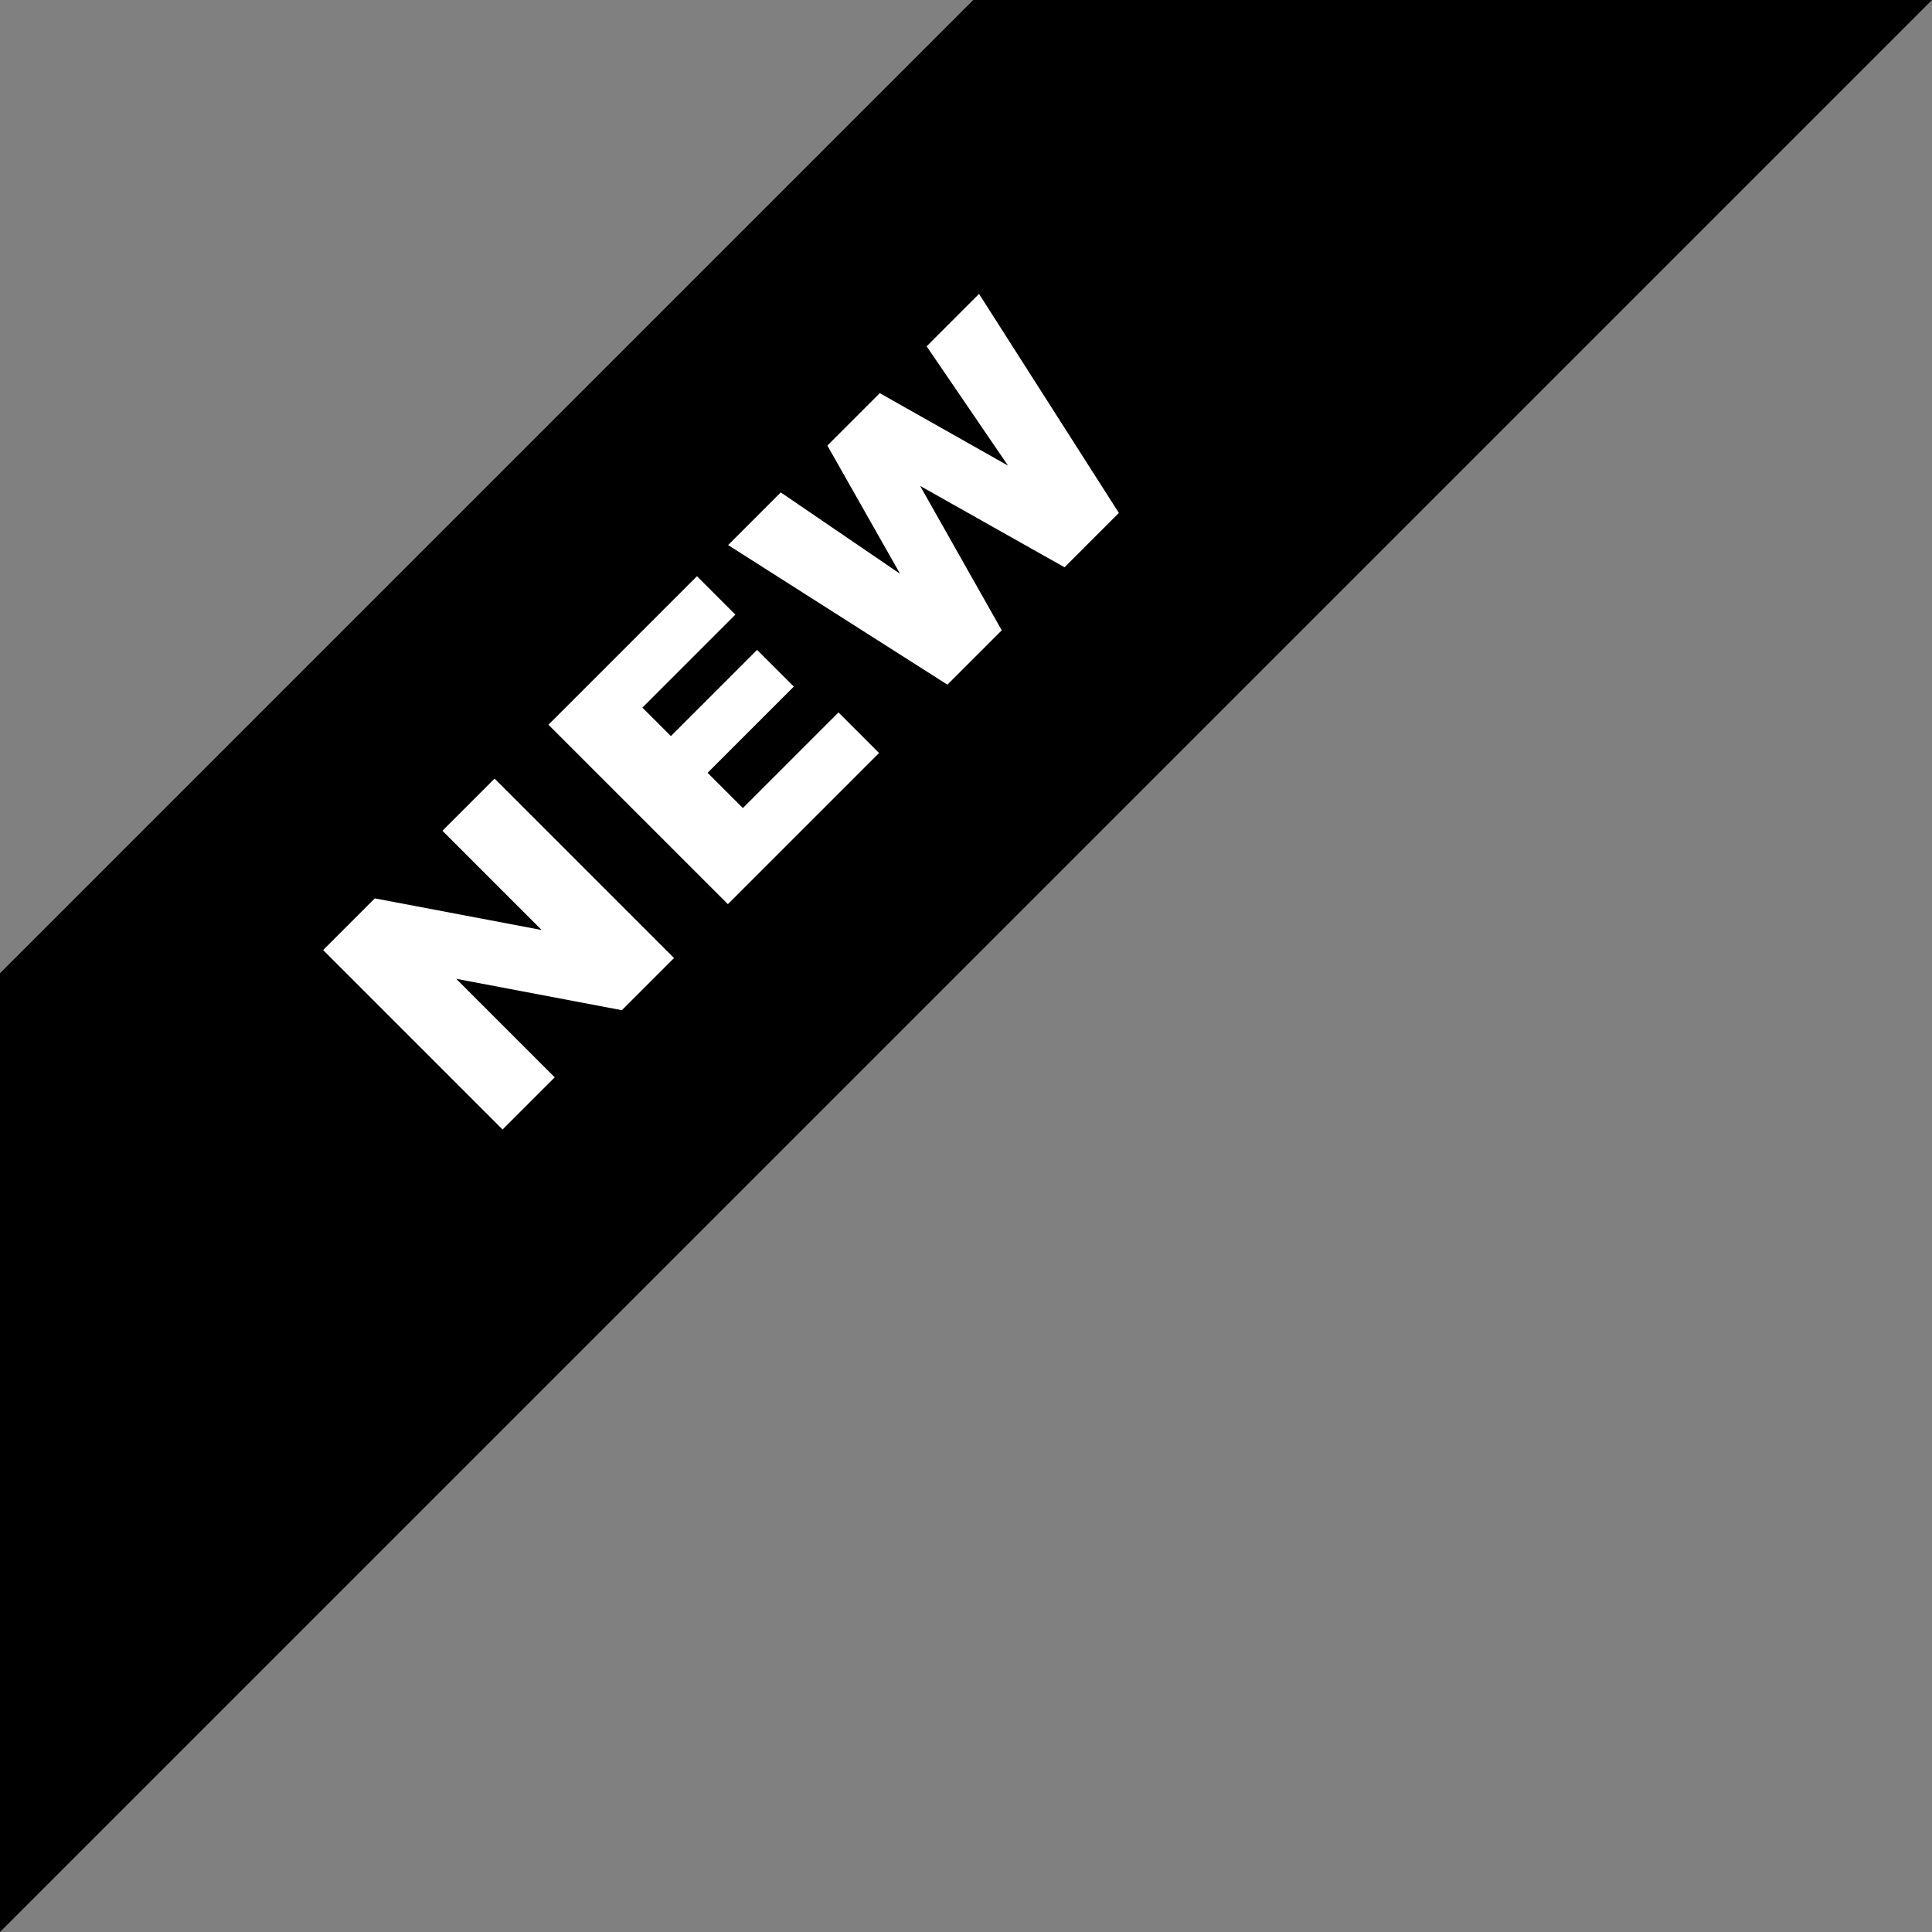 <?xml version="1.0" encoding="UTF-8"?><svg id="a" xmlns="http://www.w3.org/2000/svg" width="80" height="80" viewBox="0 0 80 80"><rect x="0" y="0" width="80" height="80" fill="#808080" stroke="none"/><polygon points="0 80 80 0 40.3 0 0 40.3 0 80"/><path d="M13.38,39.34l2.14-2.14,6.91,1.31-4.11-4.11,2.16-2.16,7.43,7.43-2.16,2.16-6.86-1.3,4.08,4.08-2.16,2.16-7.43-7.43Z" fill="#fff"/><path d="M22.71,30.01l6.15-6.15,1.59,1.59-3.85,3.85,1.18,1.18,3.57-3.57,1.52,1.52-3.57,3.57,1.46,1.46,3.96-3.96,1.68,1.68-6.26,6.26-7.43-7.43Z" fill="#fff"/><path d="M30.15,22.57l2.18-2.18,4.94,3.37-3.01-5.31,2.17-2.17,5.31,3-3.37-4.94,2.17-2.17,5.79,9.07-2.25,2.25-5.98-3.37,3.38,5.98-2.25,2.25-9.08-5.78Z" fill="#fff"/></svg>